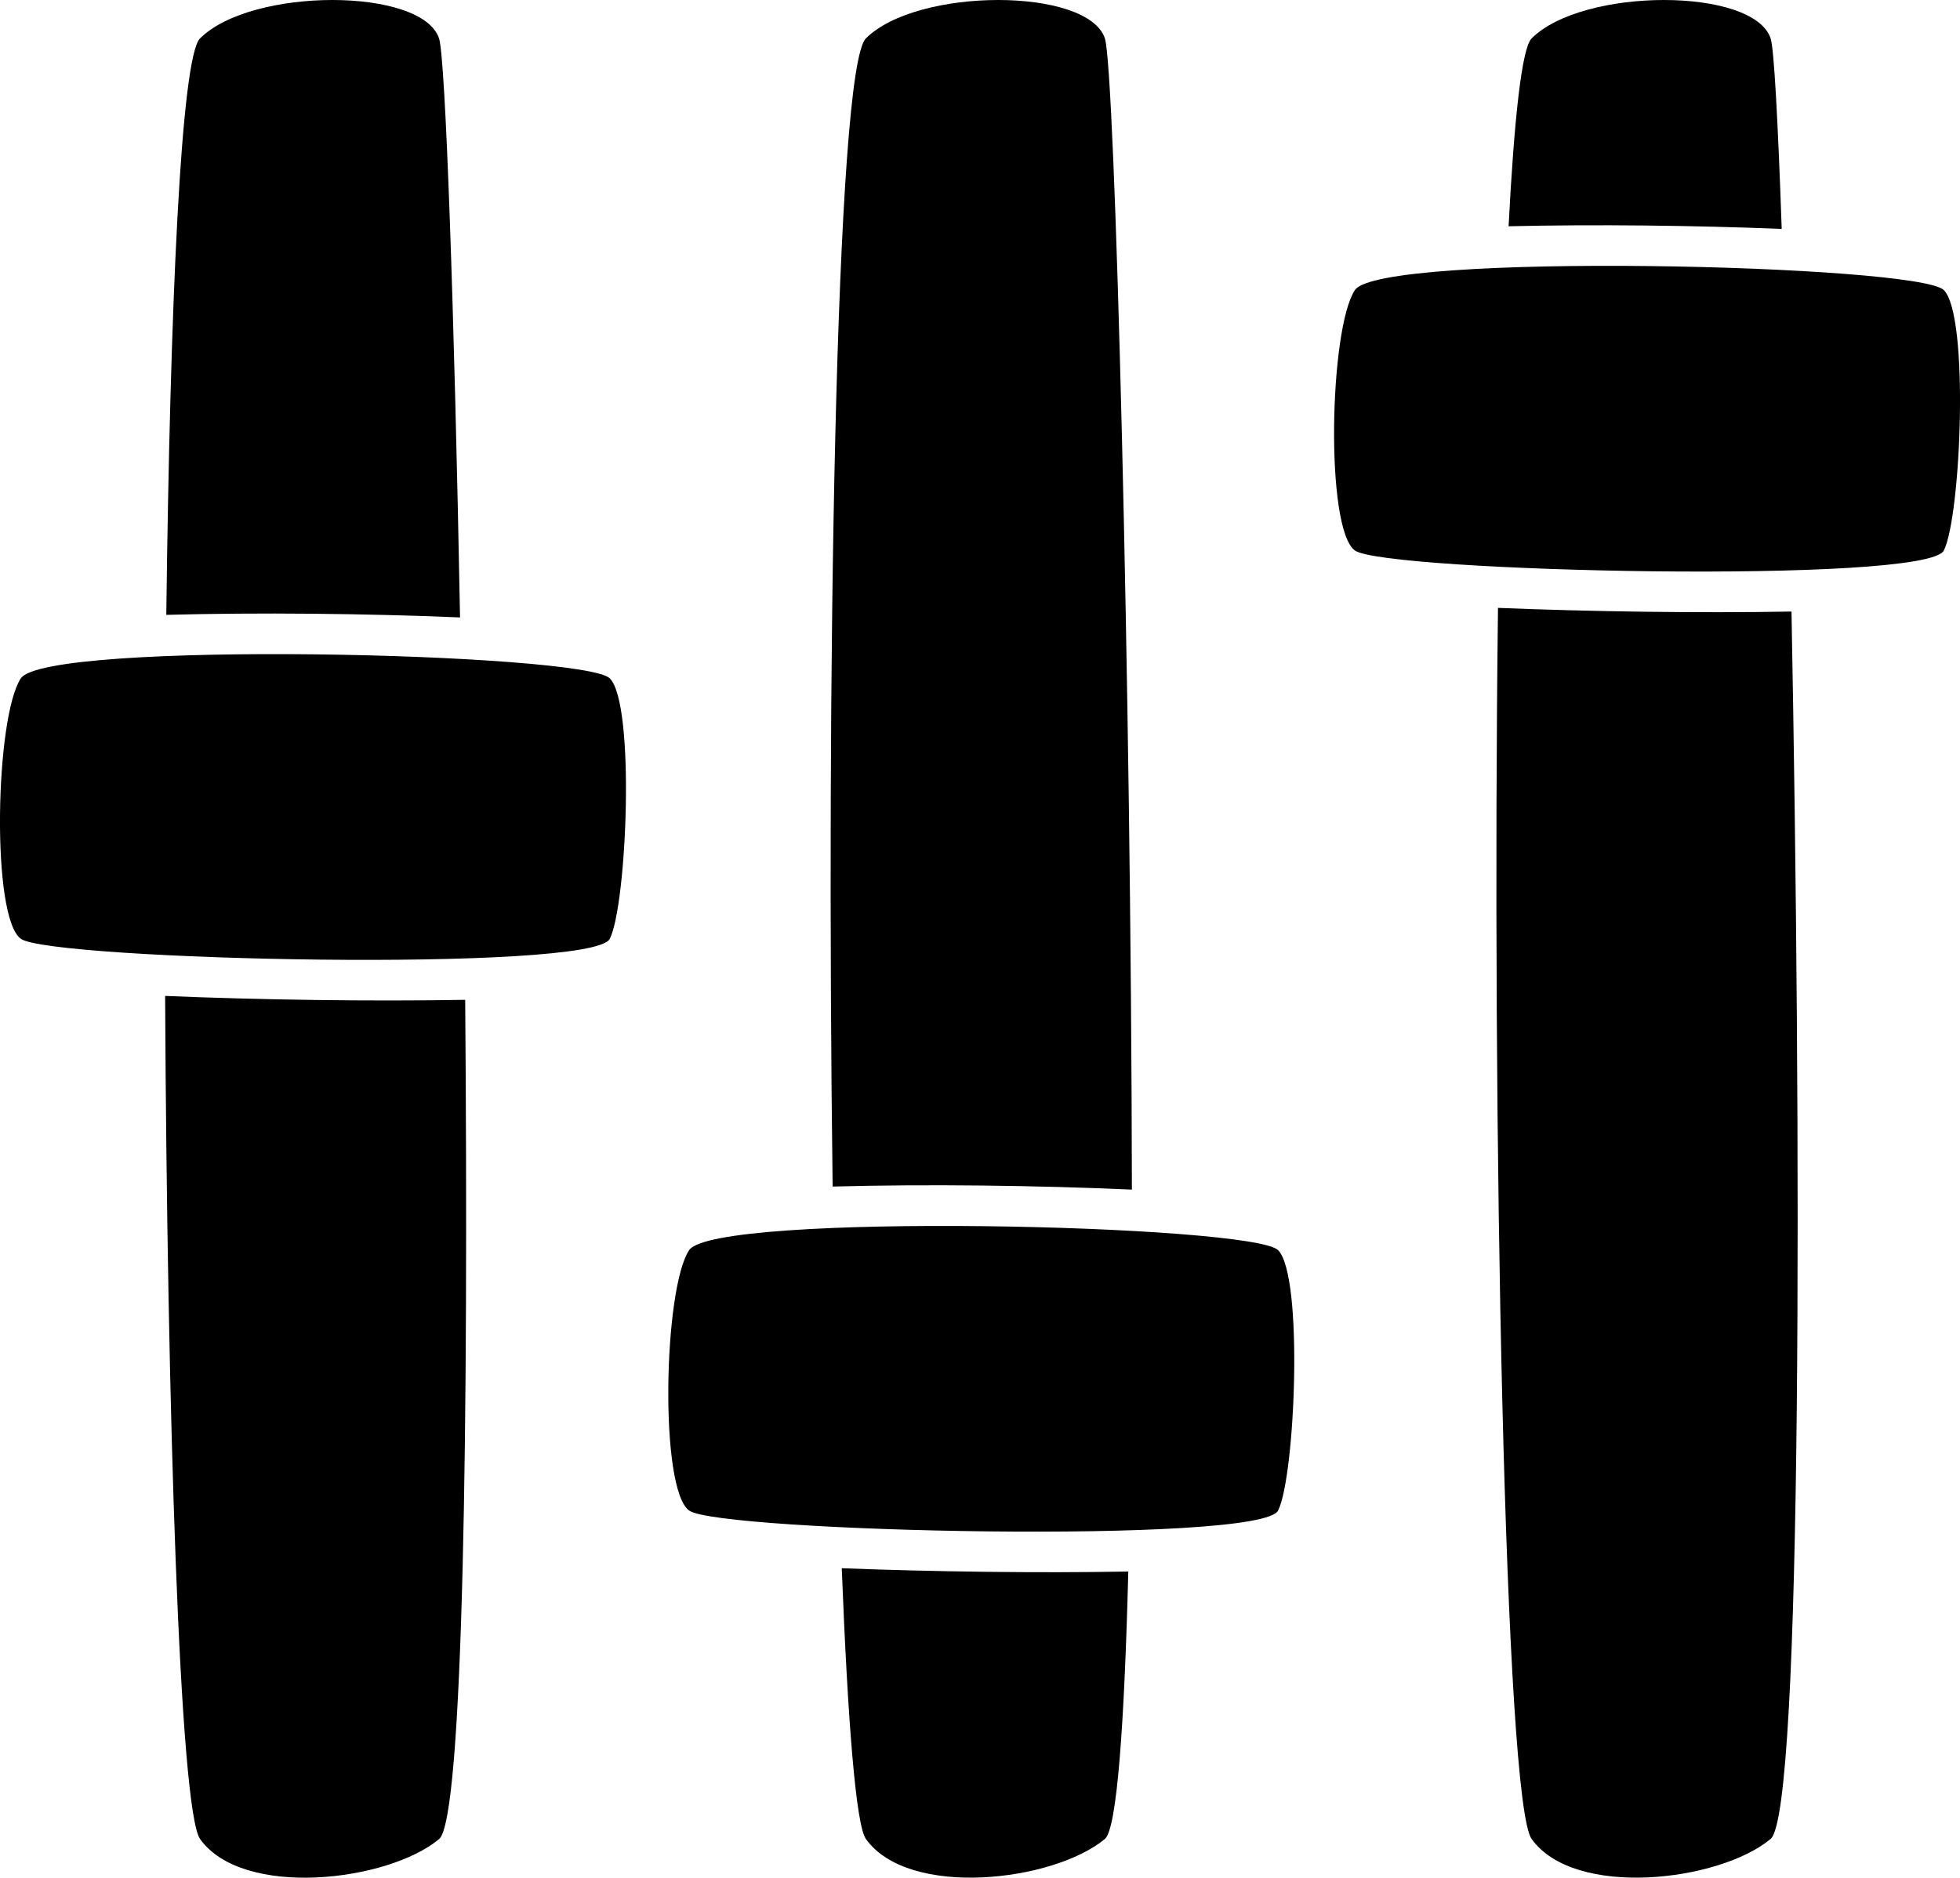 <?xml version="1.0" encoding="utf-8"?>
<!-- Generator: Adobe Illustrator 16.0.4, SVG Export Plug-In . SVG Version: 6.00 Build 0)  -->
<!DOCTYPE svg PUBLIC "-//W3C//DTD SVG 1.1//EN" "http://www.w3.org/Graphics/SVG/1.1/DTD/svg11.dtd">
<svg version="1.1" id="Capa_1" xmlns="http://www.w3.org/2000/svg" xmlns:xlink="http://www.w3.org/1999/xlink" x="0px" y="0px"
	 width="32px" height="30.664px" viewBox="0 0 32 30.664" enable-background="new 0 0 32 30.664" xml:space="preserve">
<g id="Icons">
	<g display="none" opacity="0.2">
		<path display="inline" fill="#FFFFFF" d="M248.043-439.671c-11.281,3.636-35.885,28.281-38.51,36.153
			c-2.621,7.851,12.064,36.154,18.865,37.705c6.793,1.59,56.584-20.436,58.153-28.284
			C288.123-401.968,259.325-443.35,248.043-439.671z"/>
		<path display="inline" fill="#FFFFFF" d="M351.012-519.829c-10.498,0.494-88.546,59.726-88.033,69.146
			c0.519,9.423,29.359,46.629,37.729,47.951c8.363,1.301,70.221-78.341,72.307-88.814
			C375.1-502.042,361.483-520.368,351.012-519.829z"/>
		<path display="inline" fill="#FFFFFF" d="M665.946-806.273c-10.933-15.145-35.498-16.26-56.115-3.016
			c-7.87-4.009-17.023-7.233-27.767-9.215c0,0-391.394,317.515-477.854,378.833c0,0-3.302,7.003-8.776,18.407
			c98.109,68.715,86.957,120.568,86.957,120.568c-27.148-66.916-95.885-102.037-95.904-102.037
			c-24.627,50.7-68.836,139.307-92.307,172.115c0,0-0.04,18.015,22.025,29.48c0,0,150.071-101.024,193.329-109.639
			c0,0,23.883-23.283,60.697-58.922c-20.121,10.308-43.197,20.062-52.828,20.659c-16.771,1.053-36.152-39.437-34.582-53.776
			c1.57-14.338,153.521-139.574,176.038-137.984c22.54,1.57,29.875,22.518,30.413,37.725c0.205,6.548-13.654,26.546-30.413,48.012
			C472.116-563.732,615.04-698.906,655.942-728.904c0,0,0.414-10.661-3.141-24.688C670.488-768.941,676.501-791.605,665.946-806.273
			z M50.542-223.677c0,0-2.542-32.479-33.638-43.818C16.904-267.495,69.133-291.13,50.542-223.677z"/>
	</g>
	<path display="none" opacity="0.5" fill="#71C8EA" enable-background="new    " d="M1619.089-490.014l3.333,3.333
		c0,0,17-13.666,32.5-11.833c0,0,21-27.999,50-37.833c0,0,17.667-9.834,7.167-30.667s-24.327-12.937-31.167-8
		c-9.583,6.916-39.771,40.322-51.5,56.333C1629.422-518.681,1632.922-502.347,1619.089-490.014z"/>
	<g>
		<path d="M0.34,11.078c-0.418,0.627-0.488,3.902,0,4.253c0.488,0.351,9.337,0.556,9.616,0c0.279-0.556,0.418-3.835,0-4.253
			S0.758,10.451,0.34,11.078z"/>
		<path d="M7.511,10.083C7.417,5.039,7.273,0.939,7.168,0.627c-0.279-0.836-3.065-0.836-3.902,0c-0.313,0.313-0.49,4.39-0.551,9.414
			C4.221,10,5.975,10.019,7.511,10.083z"/>
		<path d="M2.696,16.264c0.033,6.782,0.239,13.303,0.571,13.769c0.697,0.975,3.066,0.696,3.902,0
			c0.4-0.334,0.481-6.875,0.426-13.705C6.034,16.355,4.233,16.328,2.696,16.264z"/>
		<path d="M18.48,19.427c-0.012-8.224-0.275-18.303-0.441-18.8c-0.279-0.836-3.066-0.836-3.902,0
			c-0.5,0.499-0.65,10.535-0.543,18.75C15.137,19.335,16.93,19.358,18.48,19.427z"/>
		<path d="M13.743,25.61c0.097,2.483,0.23,4.19,0.394,4.421c0.696,0.977,3.065,0.697,3.902,0c0.197-0.164,0.318-1.863,0.382-4.367
			C16.936,25.691,15.232,25.667,13.743,25.61z"/>
		<path d="M29.089,3.738c-0.062-1.782-0.126-2.95-0.181-3.111c-0.279-0.836-3.065-0.836-3.902,0c-0.16,0.16-0.285,1.312-0.376,3.068
			C26.047,3.662,27.657,3.681,29.089,3.738z"/>
		<path d="M24.457,9.927c-0.105,8.388,0.111,19.493,0.549,20.104c0.697,0.977,3.066,0.697,3.902,0
			c0.525-0.438,0.5-11.598,0.341-20.044C27.723,10.014,25.968,9.988,24.457,9.927z"/>
		<path d="M11.251,20.416c-0.418,0.627-0.488,3.901,0,4.252c0.488,0.352,9.337,0.556,9.616,0s0.418-3.834,0-4.252
			S11.669,19.789,11.251,20.416z"/>
		<path d="M31.736,4.737c-0.418-0.418-9.197-0.627-9.615,0c-0.418,0.628-0.488,3.902,0,4.253c0.488,0.351,9.336,0.555,9.615,0
			C32.016,8.435,32.154,5.156,31.736,4.737z"/>
	</g>
</g>
</svg>
